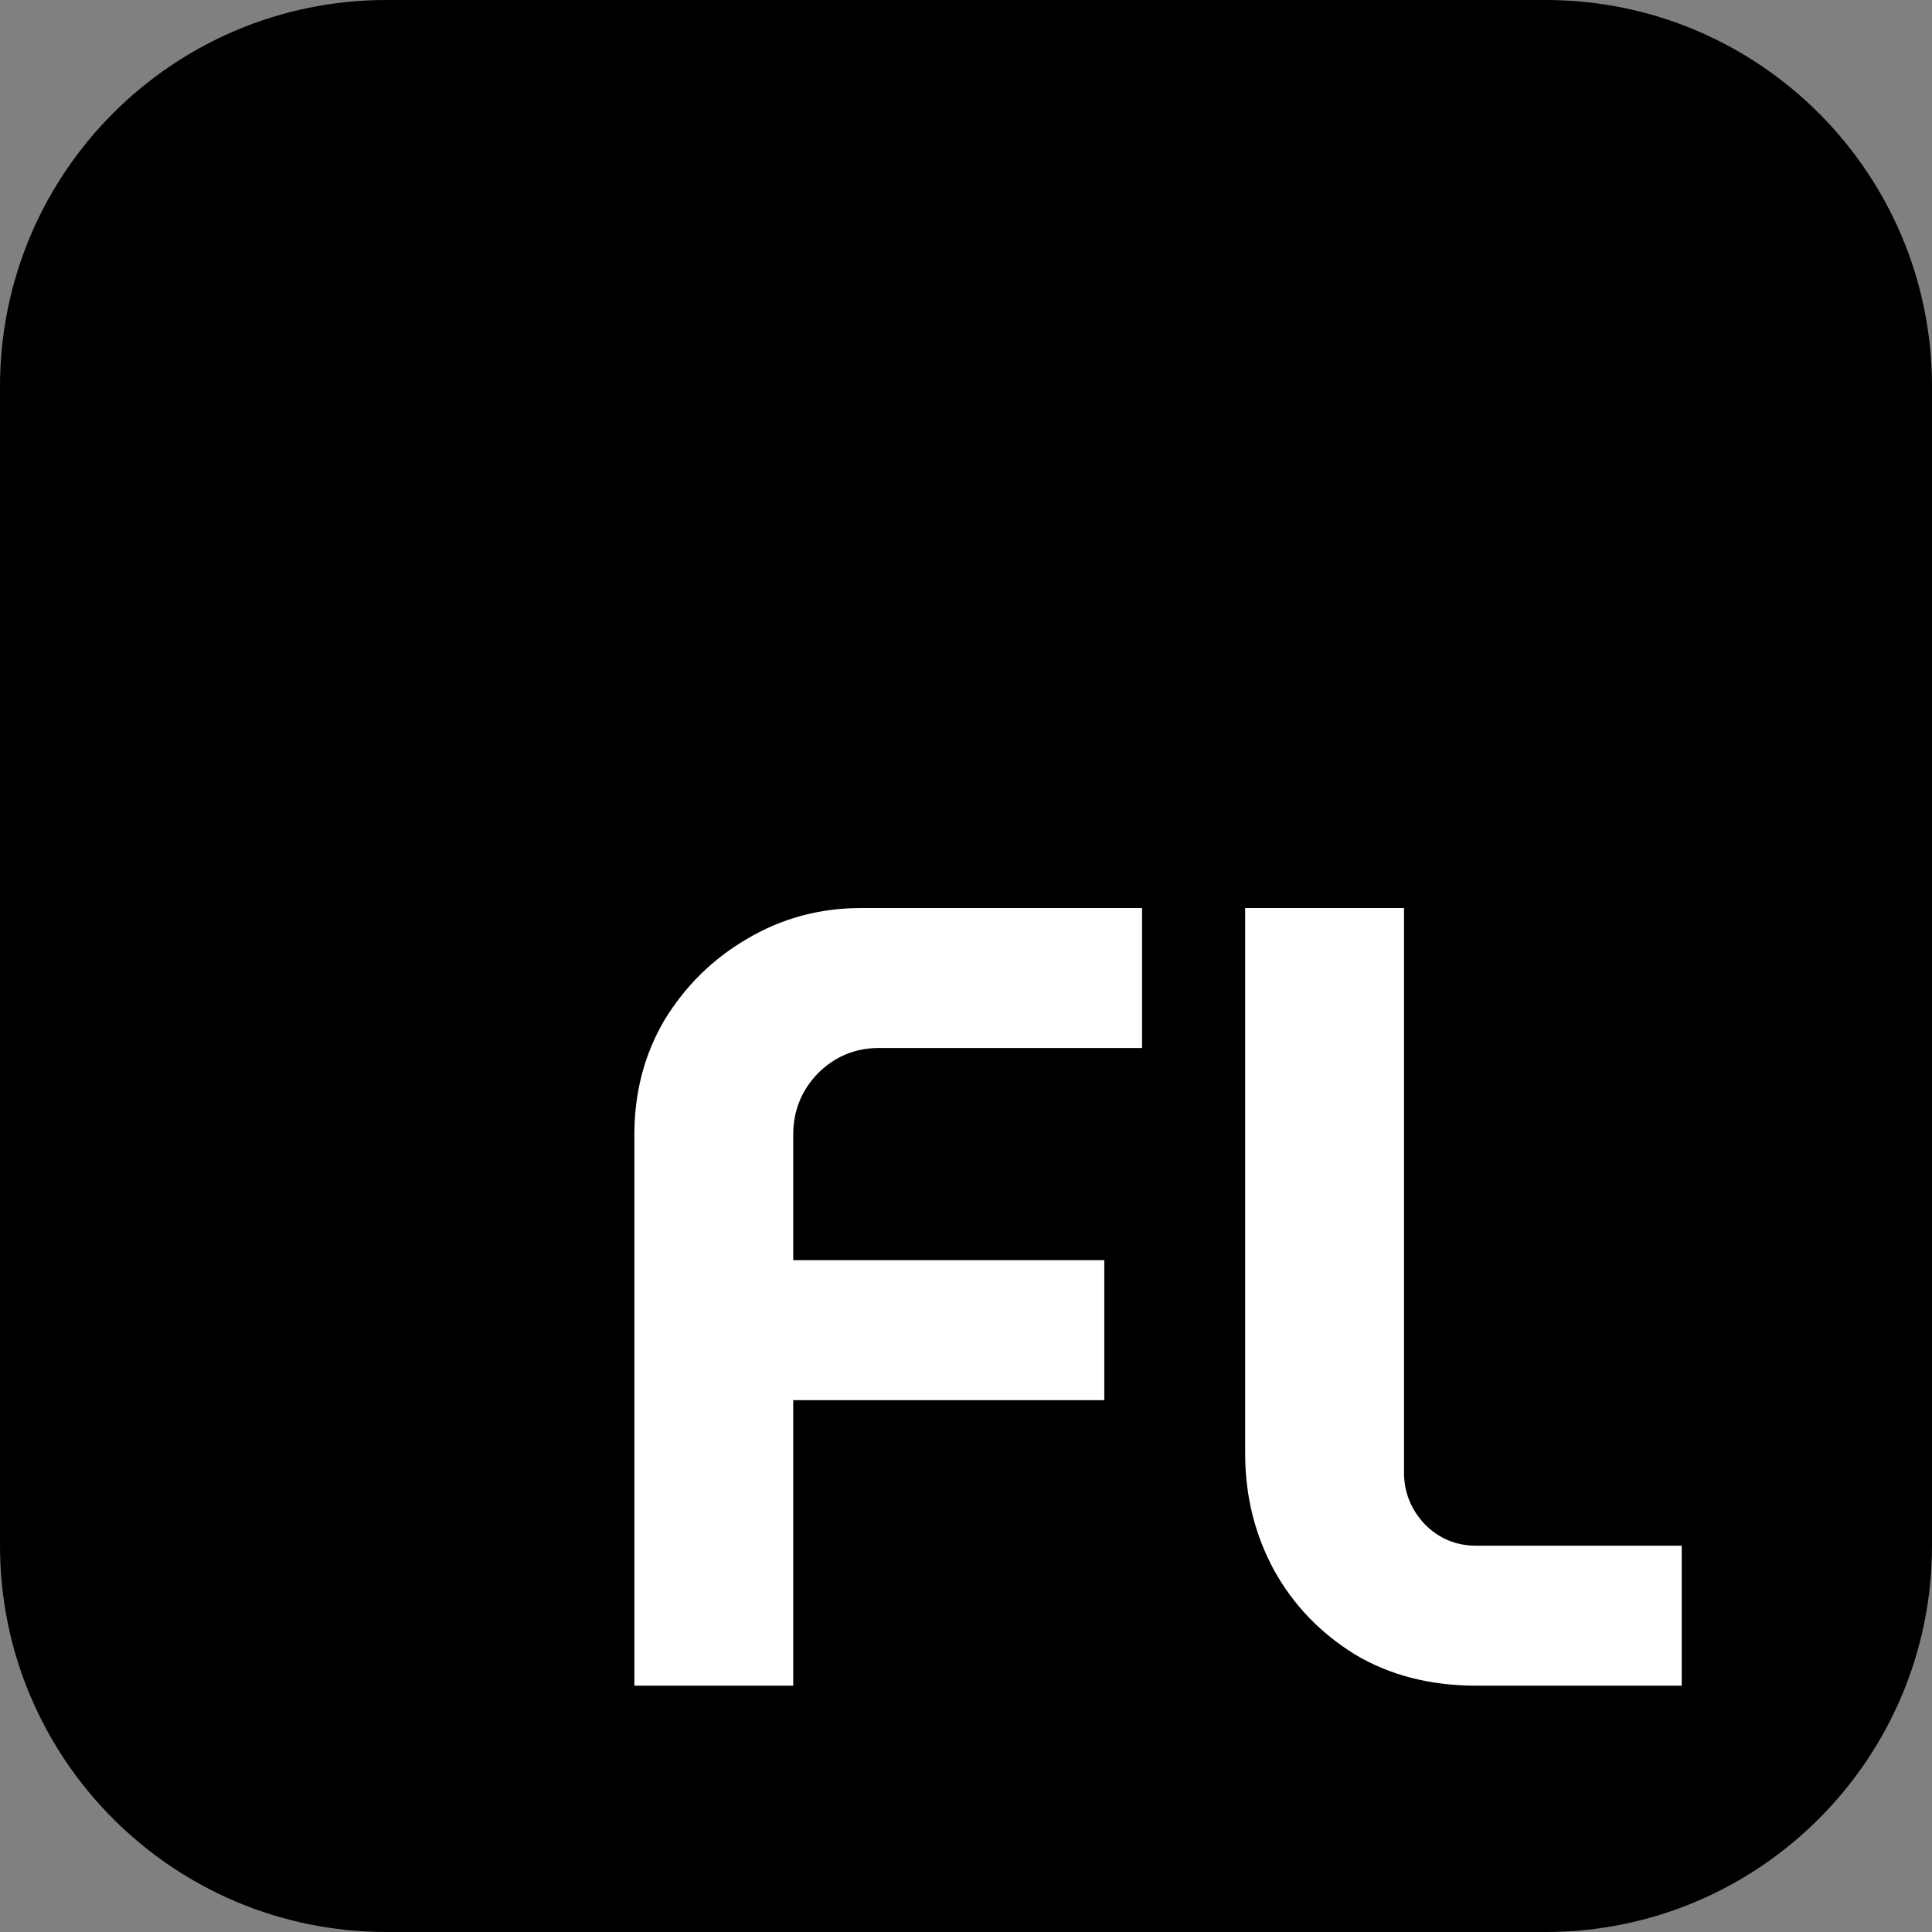 <svg width="512" height="512" viewBox="0 0 512 512" fill="none" xmlns="http://www.w3.org/2000/svg">
<rect x="0" y="0" width="512" height="512" fill="#808080" stroke="none"/>
<path d="M0 102.4C0 45.846 45.846 0 102.4 0H409.6C466.154 0 512 45.846 512 102.4V409.6C512 466.154 466.154 512 409.6 512H102.4C45.846 512 0 466.154 0 409.6V102.4Z" fill="black"/>
<path d="M168.115 446.72V300.698C168.115 289.51 170.765 279.403 176.064 270.374C181.559 261.346 188.821 254.182 197.85 248.883C207.074 243.388 217.182 240.64 228.173 240.64H302.656V277.734H232.883C226.603 277.734 221.205 279.991 216.691 284.506C212.373 289.02 210.214 294.417 210.214 300.698V333.965H292.646V371.059H210.214V446.72H168.115Z" fill="white"/>
<path d="M391.213 446.72C379.044 446.72 368.348 443.972 359.123 438.477C349.899 432.785 342.735 425.327 337.632 416.102C332.529 406.682 329.978 396.378 329.978 385.19V240.64H372.077V390.195C372.077 395.494 373.941 400.107 377.67 404.032C381.4 407.761 385.914 409.626 391.213 409.626H445.677V446.72H391.213Z" fill="white"/>
</svg>
